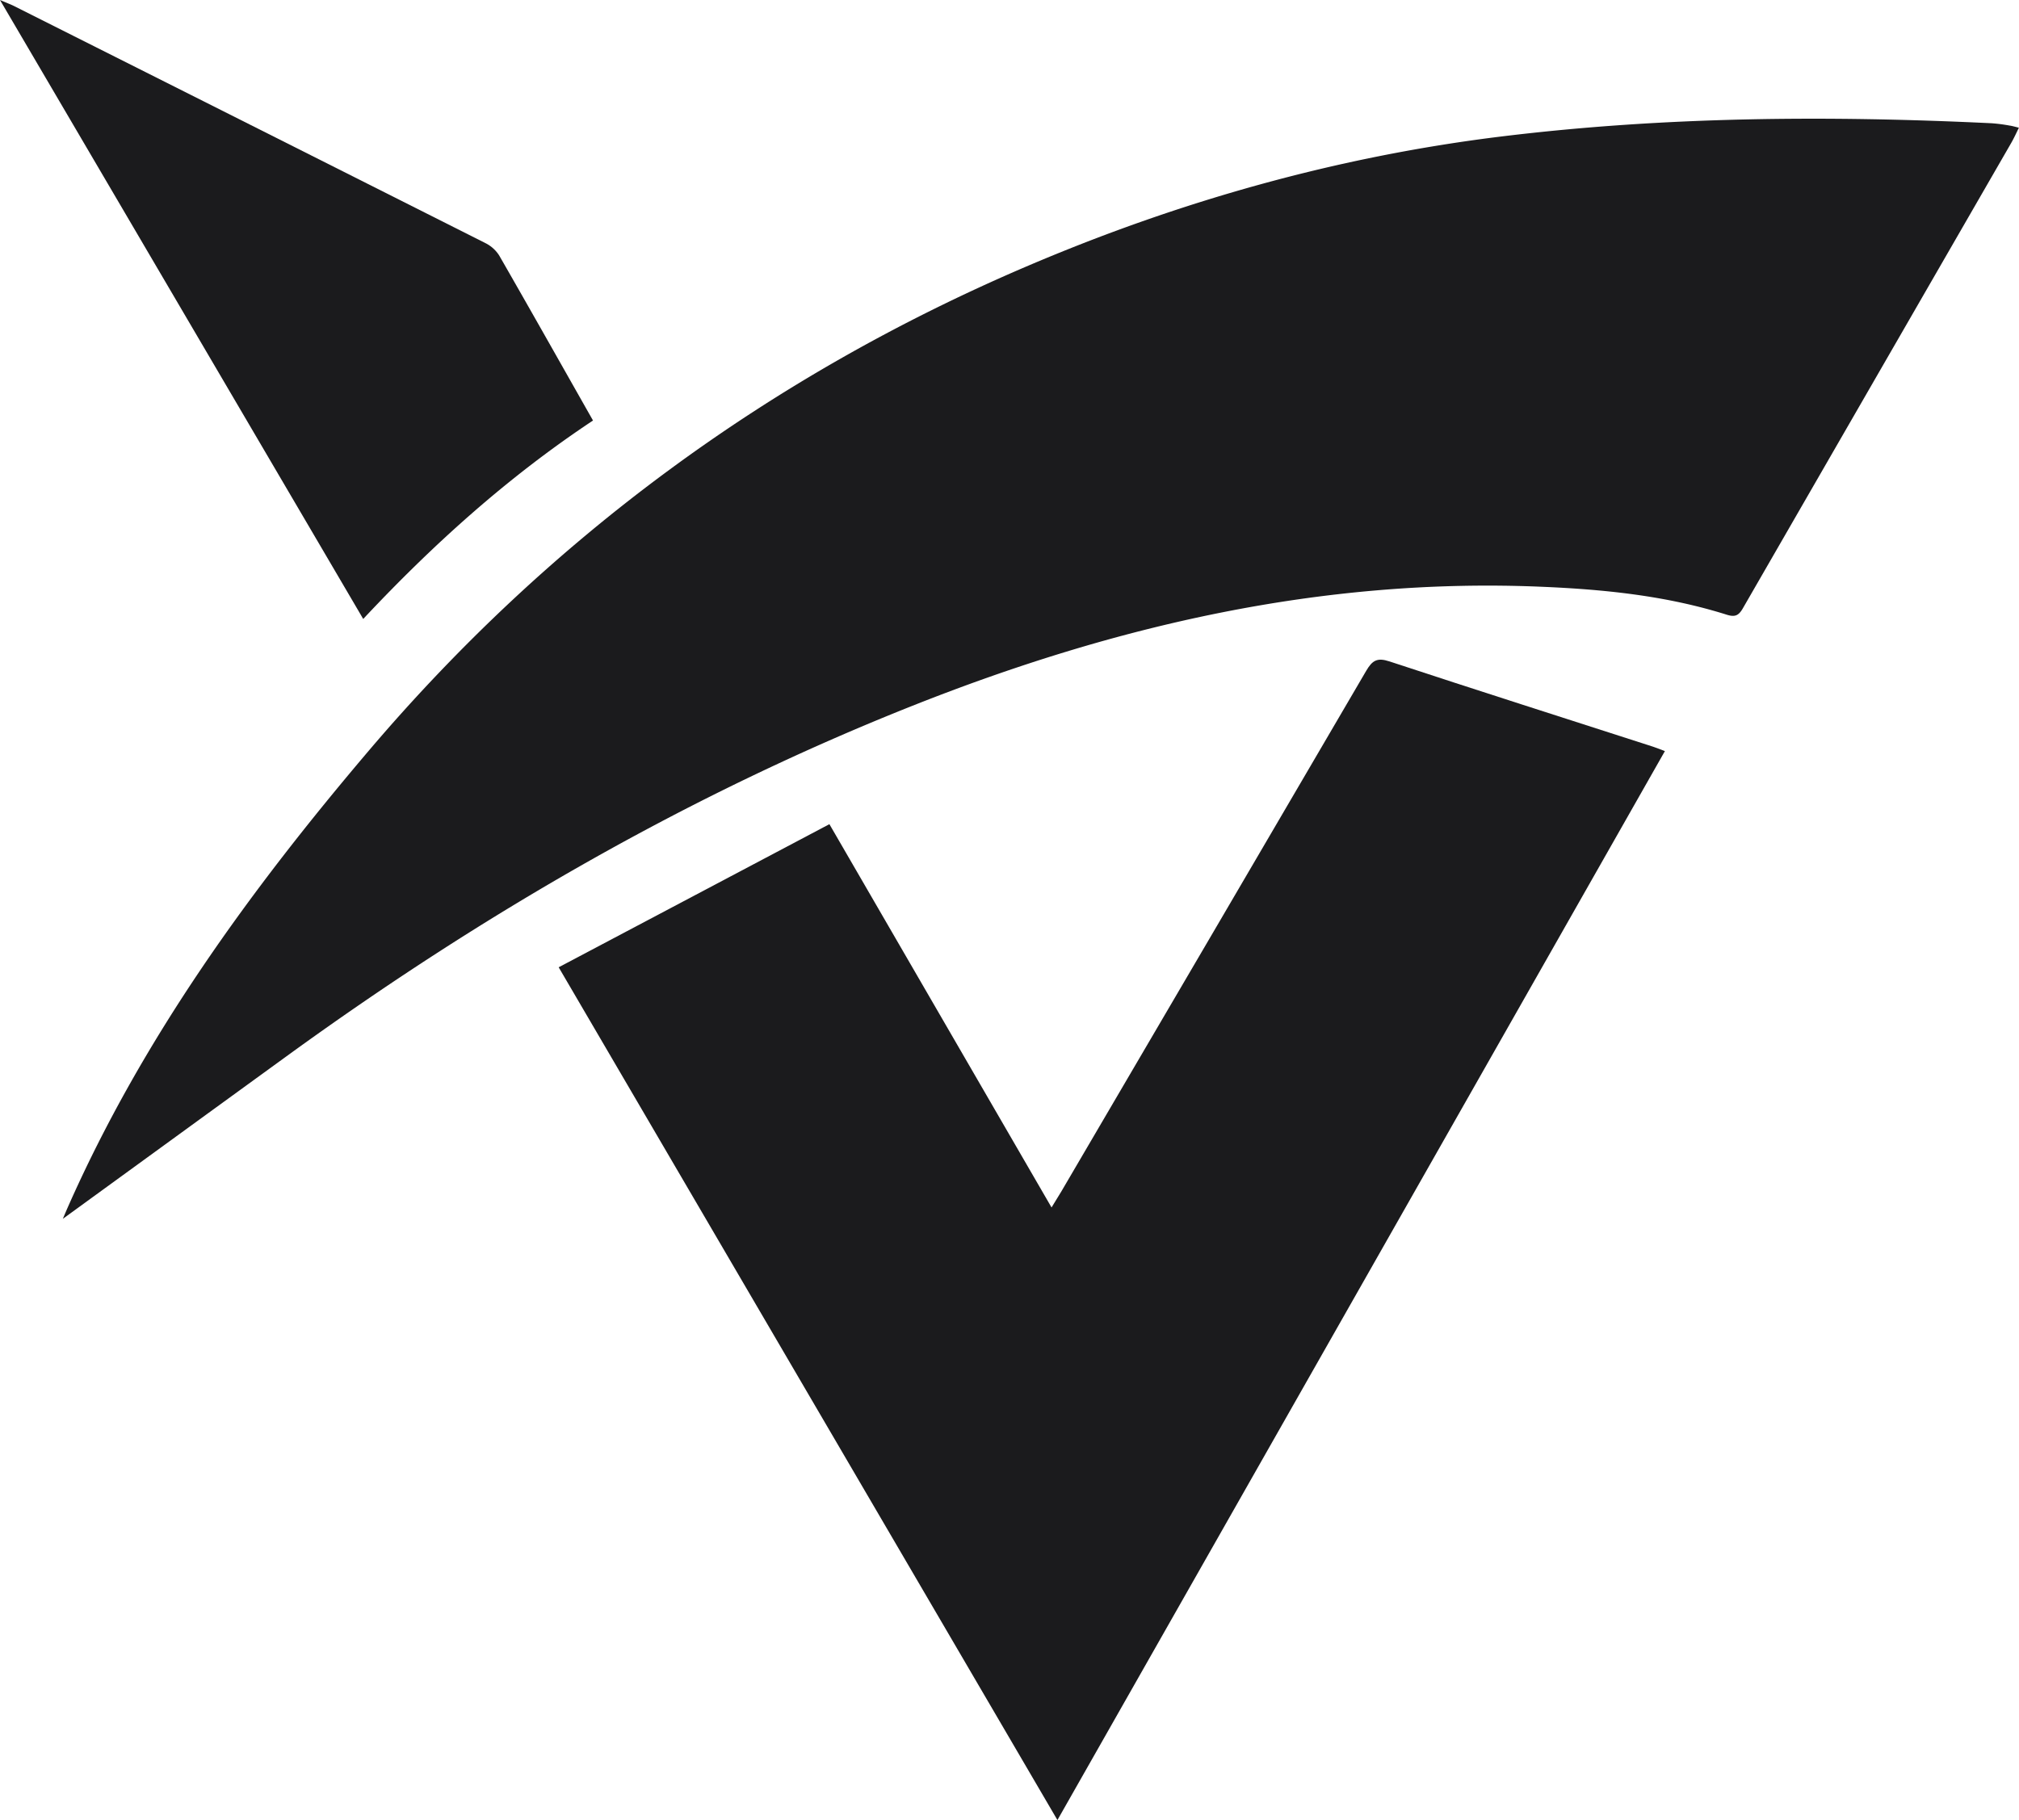 <svg xmlns="http://www.w3.org/2000/svg" id="Laag_1" data-name="Laag 1" viewBox="0 0 731.53 659.57"><defs fill="#1b1b1d"><style>.cls-1{fill:#1b1b1d;}</style></defs><path class="cls-1" d="M393.64,839.41c.64-1.5,1.26-3,1.9-4.43,27.09-61.2,65.94-114.6,109-165.28,65.57-77.13,145.19-135.57,237.89-175.27,55.26-23.66,113.06-40.05,173.17-47.34,58.91-7.15,117.9-7.55,177-4.7a60.63,60.63,0,0,1,6.42.84c1,.14,1.87.42,3.34.77-1,2.06-1.82,3.85-2.78,5.52q-48.63,84.32-97.23,168.64c-1.54,2.67-2.87,3.26-5.88,2.31-21.92-6.91-44.5-9.18-67.39-10.13-79.3-3.3-154.38,14.07-227.67,43.17-81,32.17-155.54,75.38-225.87,126.37C448.37,799.61,421.19,819.39,393.64,839.41Z" transform="translate(-370.87 -397.72)" fill="#1b1b1d"/><path class="cls-1" d="M573.29,748.25l98.09-51.86c26.79,46.22,53.45,92.24,80.49,138.9,1.38-2.25,2.47-4,3.51-5.74q55.29-94.32,110.47-188.69c2.23-3.82,4-4.92,8.46-3.45,31.74,10.46,63.58,20.61,95.39,30.87,1.25.4,2.47.91,4.4,1.63Q864.09,863.52,754,1057.29Z" transform="translate(-370.87 -397.72)" fill="#1b1b1d"/><path class="cls-1" d="M370.87,397.72c2.66,1.14,4,1.63,5.23,2.26q85.33,42.87,170.63,85.83a12.48,12.48,0,0,1,5,4.48c11.35,19.74,22.52,39.59,34,59.82-30.68,20.35-57.8,44.73-83.26,71.91C458.64,547.3,415.12,473.14,370.87,397.72Z" transform="translate(-370.87 -397.72)" fill="#1b1b1d"/></svg>
